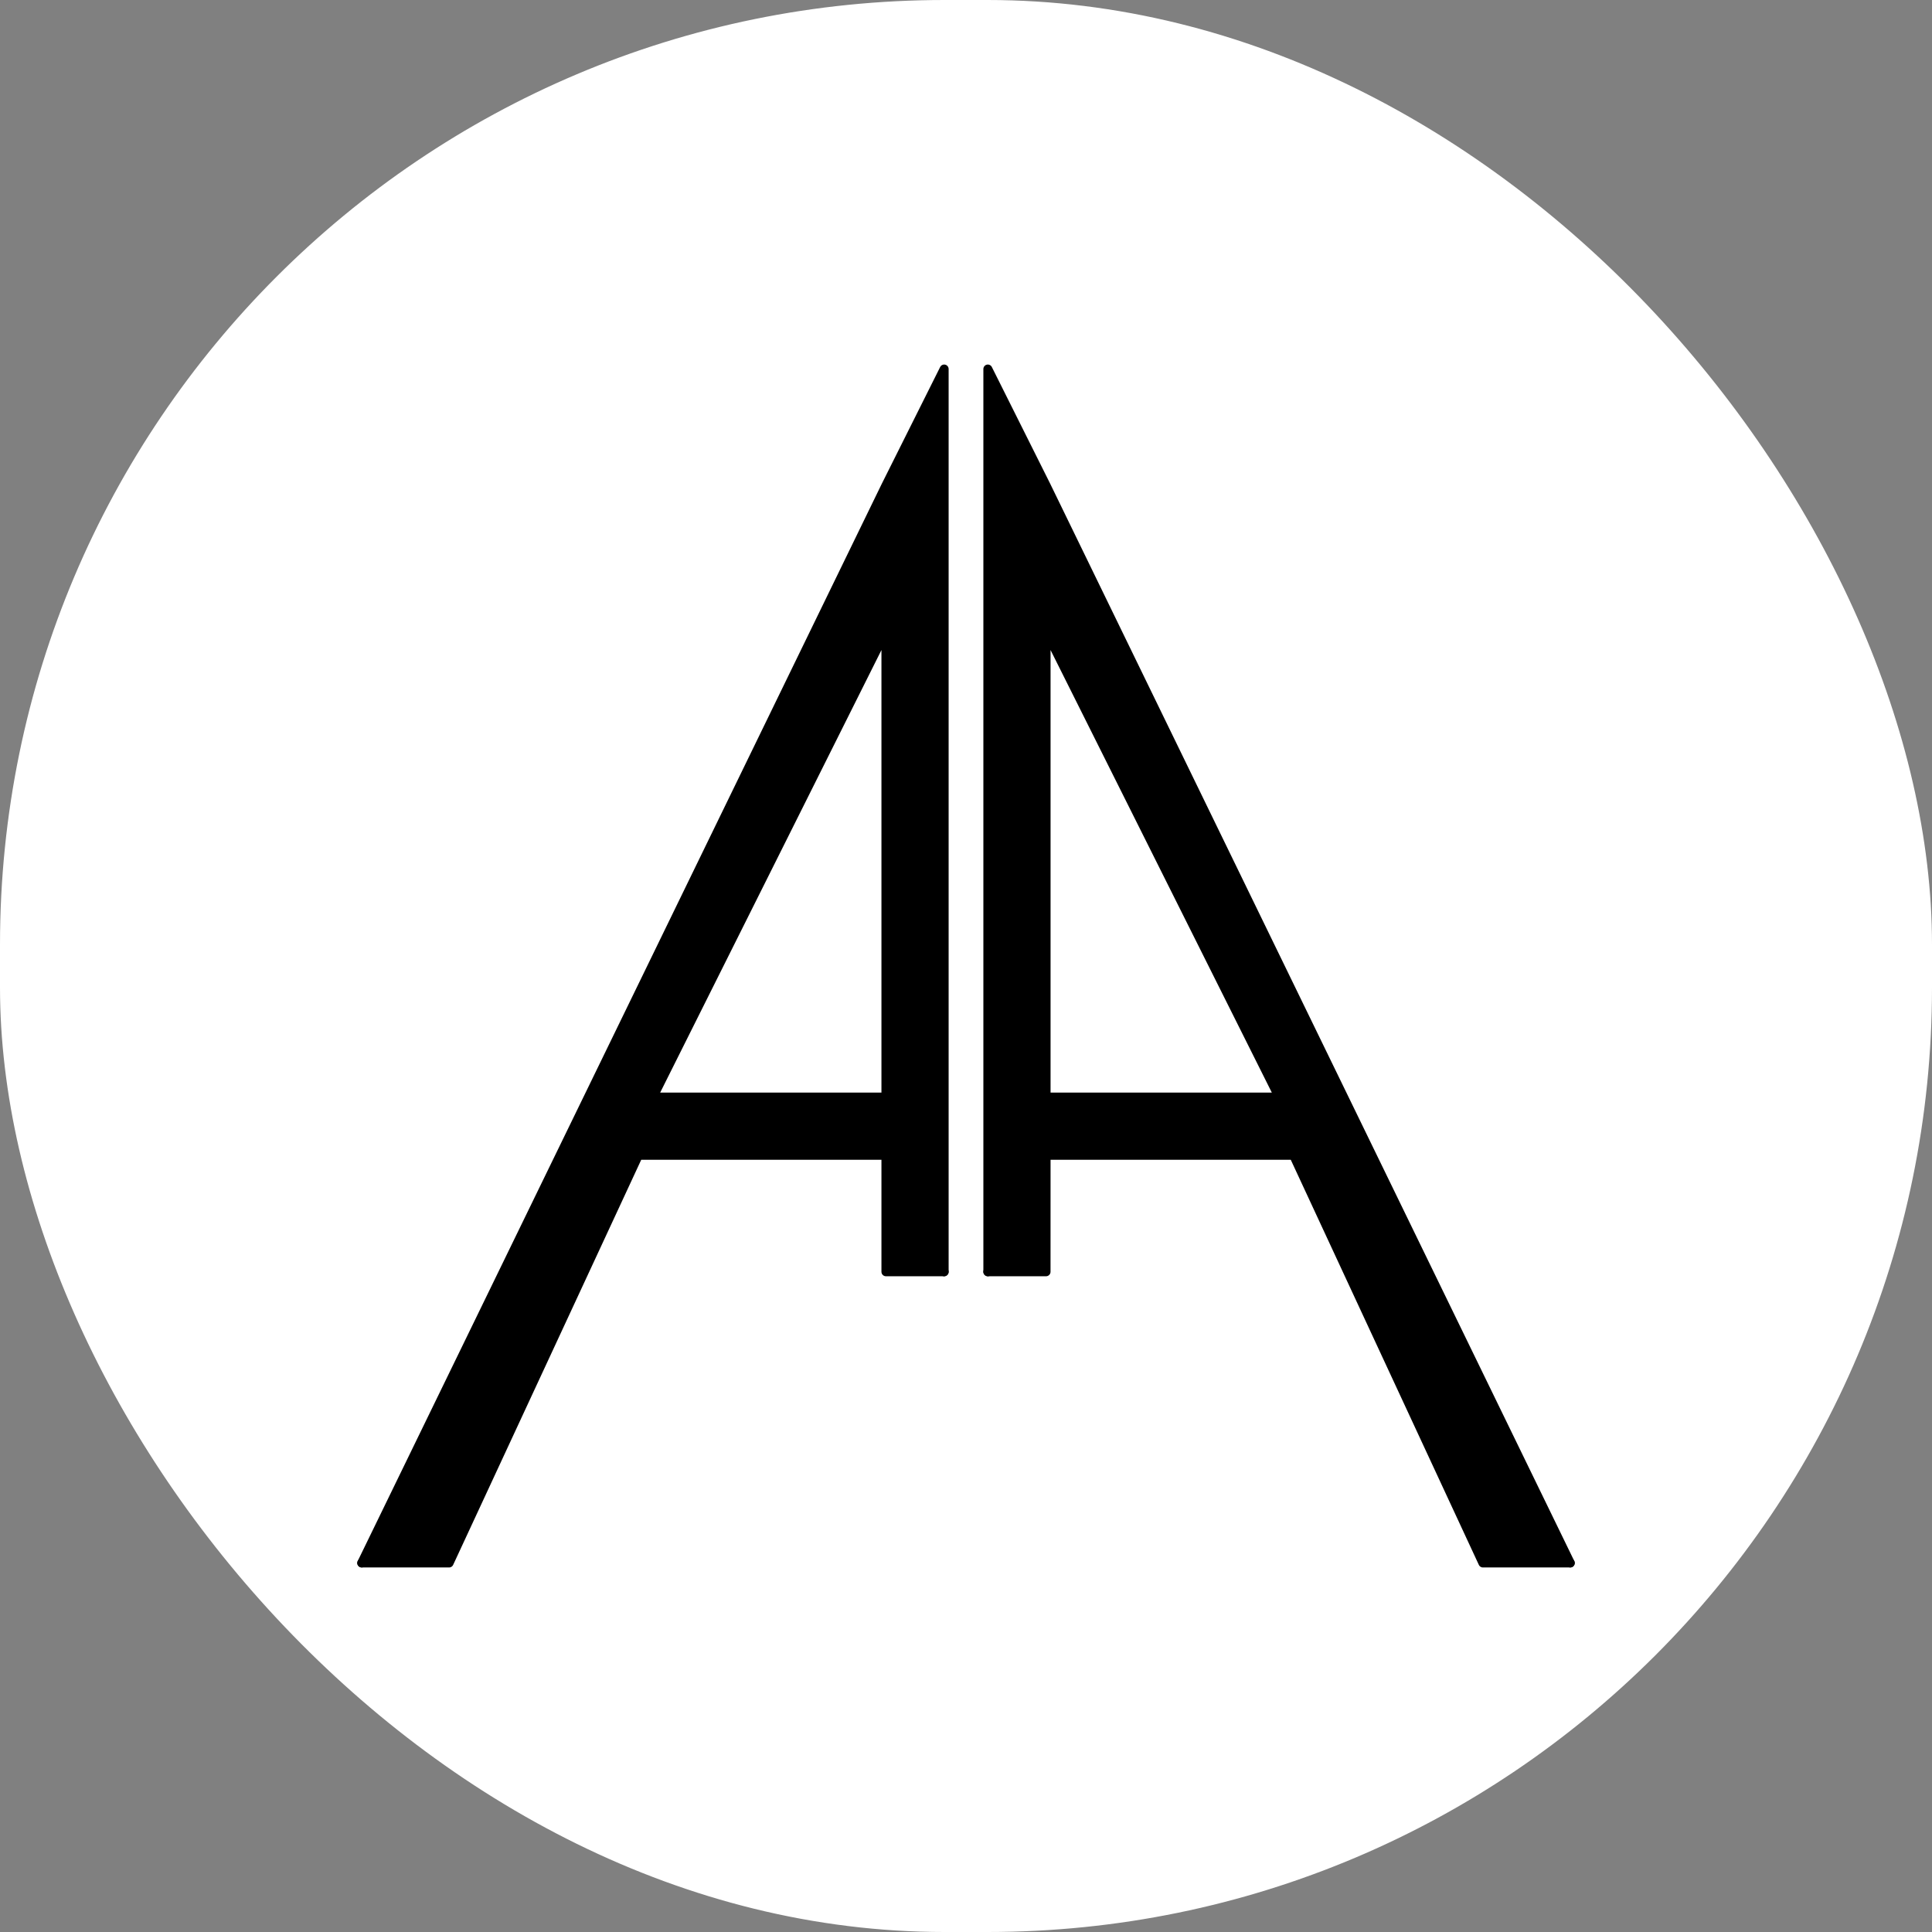 <svg width="100%" height="100%" viewBox="0 0 4500 4500" version="1.1" xmlns="http://www.w3.org/2000/svg" xmlns:xlink="http://www.w3.org/1999/xlink" xml:space="preserve" xmlns:serif="http://www.serif.com/" style="fill-rule:evenodd;clip-rule:evenodd;stroke-linecap:round;stroke-linejoin:round;stroke-miterlimit:1.5;">
    <rect x="0" y="0" width="4500" height="4500" fill="#808080" stroke="none"/>
    <rect id="Logo-Mark" serif:id="Logo Mark" x="0" y="0" width="4500" height="4500" style="fill:white;" rx="2200"/>
    <g>
        <path d="M3657.46,3640.5L3453.97,3640.5L3013.08,2690.89L2436.53,2690.89L2436.46,2962.21L2300.87,2962.21L2300.87,859.5L2436.53,1130.82L3657.46,3640.5ZM2979.16,2555.23L2436.53,1469.96L2436.53,2555.23L2979.16,2555.23Z"/>
        <path d="M842.542,3640.5L2063.47,1130.82L2199.13,859.5L2199.13,2962.21L2063.47,2962.21L2063.47,2690.89L1486.92,2690.89L1046.03,3640.5L842.542,3640.5ZM1520.84,2555.23L2063.47,2555.23L2063.47,1469.96L1520.84,2555.23Z"/>
        <path d="M842.542,3640.5L2063.47,1130.82L2199.13,859.5L2199.13,2962.21" style="fill:none;stroke:#000;stroke-width:20.83px;"/>
        <path d="M842.542,3640.5L1046.03,3640.5L1486.92,2690.89L2063.47,2690.89L2063.47,2962.21L2199.13,2962.21" style="fill:none;stroke:#000;stroke-width:20.83px;"/>
        <path d="M1520.84,2555.23L2063.47,1469.96L2063.47,2555.23L1520.84,2555.23Z" style="fill:none;stroke:#000;stroke-width:20.83px;"/>
        <path d="M3657.46,3640.5L2436.53,1130.82L2300.87,859.5L2300.87,2962.21" style="fill:none;stroke:#000;stroke-width:20.83px;"/>
        <path d="M3657.46,3640.5L3453.97,3640.5L3013.08,2690.89L2436.53,2690.89L2436.46,2962.21L2300.8,2962.21" style="fill:none;stroke:#000;stroke-width:20.83px;"/>
        <path d="M2979.16,2555.23L2436.53,1469.96L2436.53,2555.23L2979.16,2555.23Z" style="fill:none;stroke:#000;stroke-width:20.83px;"/>
    </g>
</svg>
